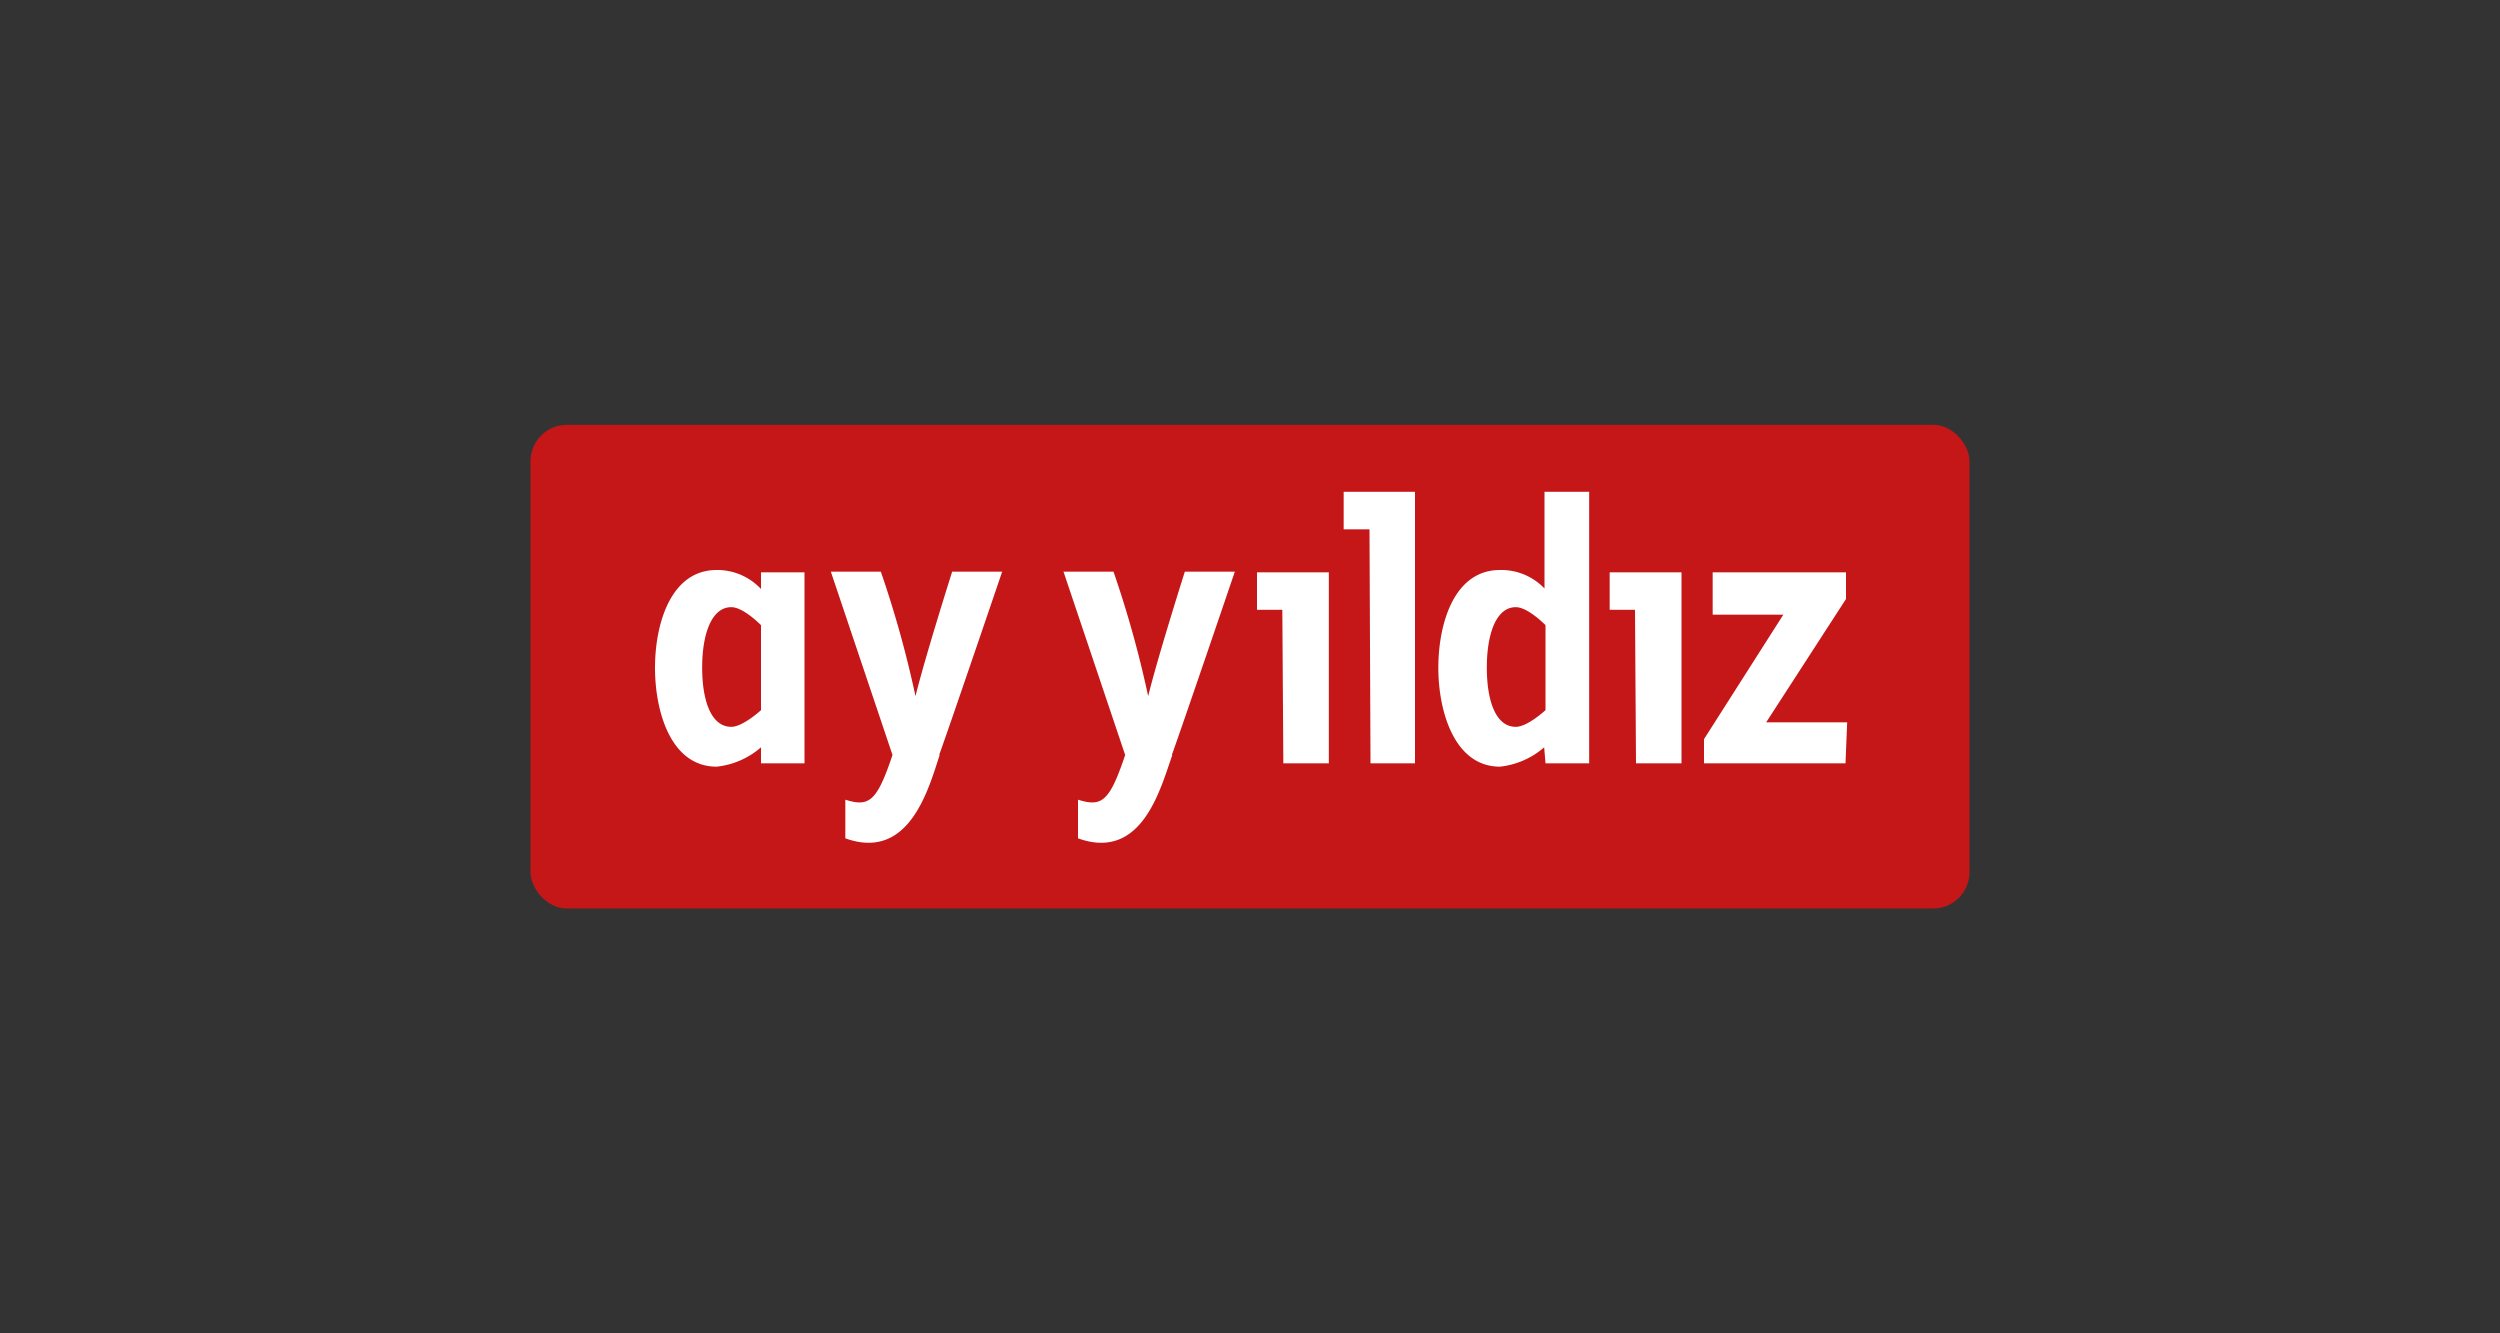 <svg id="Ebene_1" data-name="Ebene 1" xmlns="http://www.w3.org/2000/svg" xmlns:xlink="http://www.w3.org/1999/xlink" viewBox="0 0 150 80"><rect x="0" y="0" width="150" height="80" fill="#333333" stroke="none"/><defs><style>.cls-1{fill:none;}.cls-2{clip-path:url(#clip-path);}.cls-3{fill:#c51718;}.cls-4{fill:#fff;}</style><clipPath id="clip-path"><rect class="cls-1" x="31.83" y="25.49" width="86.34" height="29.02"/></clipPath></defs><g class="cls-2"><rect class="cls-3" x="31.83" y="25.49" width="86.34" height="29.02" rx="2.18"/><path class="cls-4" d="M45.66,42.61s-1.09,1-1.78,1c-1.21,0-1.75-1.56-1.75-3.56s.56-3.62,1.75-3.62c.73,0,1.78,1.08,1.78,1.08Zm0,3.19h2.61V34.34H45.66v1A3.59,3.59,0,0,0,43,34.2c-2.77,0-3.7,3.26-3.7,5.87S40.24,46,43,46a4.83,4.83,0,0,0,2.66-1.16Zm10.69-.5c.72-2,3.78-11,3.78-11h-3s-1.63,5.14-2.2,7.47a63.86,63.86,0,0,0-2.08-7.47h-3l3.7,11c-.93,2.77-1.39,3.14-2.83,2.68V50.3c3.85,1.39,5-3,5.66-5m13.93,0c.72-2,3.78-11,3.78-11h-3s-1.63,5.14-2.2,7.47a63.86,63.86,0,0,0-2.08-7.47h-3l3.7,11c-.93,2.77-1.39,3.14-2.83,2.68V50.3c3.85,1.39,4.95-3,5.66-5m6.66.5h2.73V34.34H75.42v2.25h1.52Zm5.23,0H84.9V29.51H80.62v2.25h1.55Zm10.5-3.19s-1.08,1-1.78,1c-1.21,0-1.74-1.56-1.74-3.56s.55-3.62,1.74-3.62c.73,0,1.78,1.08,1.78,1.08Zm0,3.19h2.62V29.51H92.67v5.8A3.58,3.58,0,0,0,90,34.2c-2.78,0-3.7,3.26-3.7,5.87S87.26,46,90,46a4.83,4.83,0,0,0,2.65-1.16Zm5.43,0h2.73V34.34H96.58v2.25H98.1Zm12.67-2.46h-4.86l4.79-7.4v-1.6h-8v2.54H107l-4.76,7.47V45.8h8.49Z"/></g></svg>